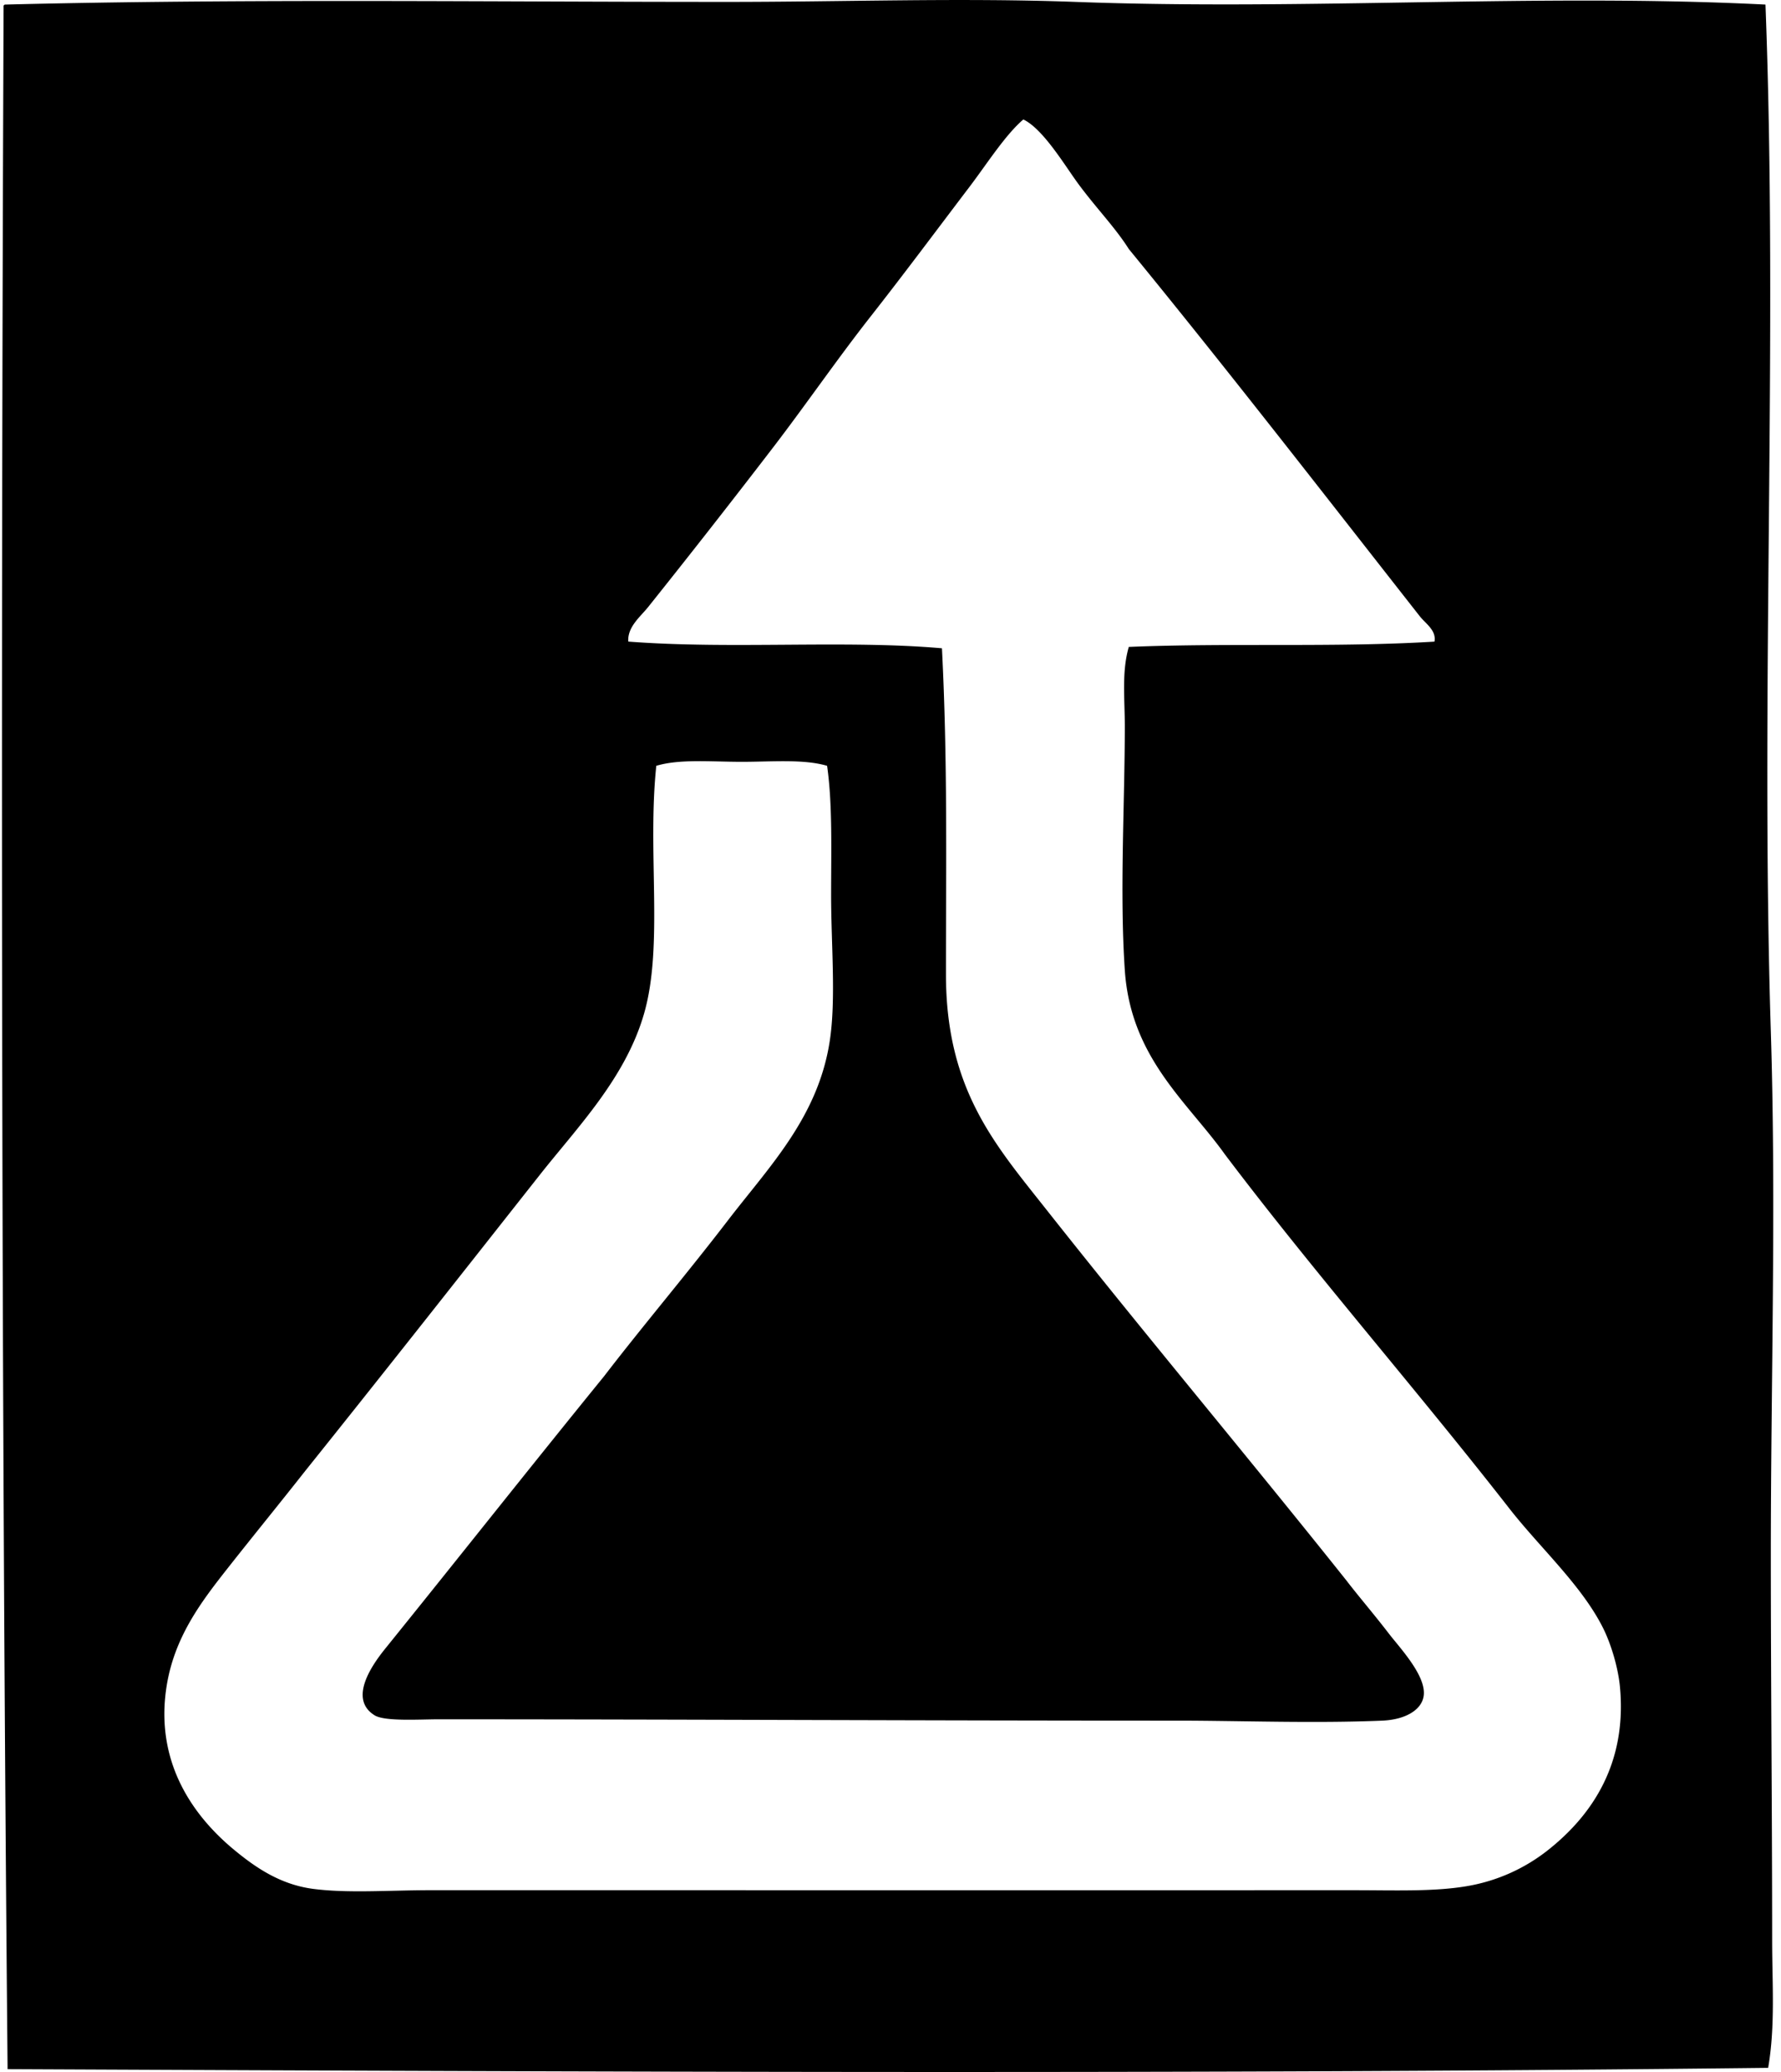 <svg xmlns="http://www.w3.org/2000/svg" width="172" height="200" fill="none" viewBox="0 0 172 200">
  <path fill="#000" fill-rule="evenodd" d="M170.501.442c1.223 32.023-.503 66.626.517 99.128.526 16.819 0 33.789 0 50.531 0 12.532.127 25.02.127 37.254 0 4.062.311 8.231-.386 12.245-55.549.641-113.802.381-170.026.127C.127 134.516.079 67.219.347.702.327.55.375.472.477.442 23.473-.135 46.524.183 70.085.183c11.26.005 22.688-.41 33.772 0 22.415.837 44.786-.841 66.644.259ZM93.675 17.975c-3.328 4.38-6.296 8.373-9.539 12.503-3.277 4.169-6.243 8.496-9.41 12.63a991.5 991.5 0 0 1-12.117 15.469c-.754.95-2.027 1.927-1.932 3.352 9.92.764 20.951-.17 30.292.647.554 10.854.386 21.131.386 31.451 0 11.115 4.71 16.419 9.666 22.688 9.666 12.229 19.405 23.797 29.004 35.836 1.13 1.478 2.651 3.24 4.124 5.159 1.032 1.34 3.568 4.014 3.35 5.931-.158 1.413-1.789 2.352-3.997 2.445-6.484.278-14.048 0-19.72 0-23.525.005-47.462-.123-71.415-.128-1.832 0-5.197.226-6.189-.386-2.54-1.576-.28-4.82 1.033-6.444 7.32-9.062 13.903-17.401 21.139-26.298 3.718-4.84 7.95-9.821 11.988-15.083 3.954-5.149 8.675-9.919 9.797-17.275.614-4.014.13-9.328.13-14.049 0-4.424.143-8.749-.388-12.502-2.272-.667-5.312-.386-8.248-.386-2.934 0-5.993-.293-8.248.386-.875 8.343.699 17.288-1.16 23.845-1.774 6.253-6.417 10.991-10.055 15.596-7.534 9.541-15.005 19.037-22.687 28.618-2.579 3.275-5.059 6.304-7.605 9.539-2.505 3.184-5.076 6.587-5.8 11.347-1.105 7.246 2.556 12.415 6.575 15.722 2.054 1.694 4.444 3.328 7.604 3.739 3.337.431 7.226.132 11.215.127 29.6 0 60.032.005 89.203 0 4.032 0 7.747.153 10.957-.385a17.237 17.237 0 0 0 7.862-3.481c4.104-3.244 7.652-8.188 6.96-15.722-.172-1.889-.874-4.234-1.676-5.802-2.092-4.112-6.076-7.697-9.022-11.471-9.017-11.553-18.869-22.795-27.455-34.162-3.633-5.084-9.101-9.313-9.669-17.79-.509-7.574 0-16.045 0-23.586 0-2.56-.313-5.207.386-7.61 9.606-.405 20.094.073 29.52-.513.2-1.09-.865-1.742-1.419-2.448-9.343-11.896-18.621-23.875-28.101-35.448-1.326-2.1-3.167-3.964-4.899-6.319-1.295-1.761-3.367-5.266-5.286-6.186-1.744 1.493-3.5 4.262-5.154 6.444Z" clip-rule="evenodd"/>
</svg>
